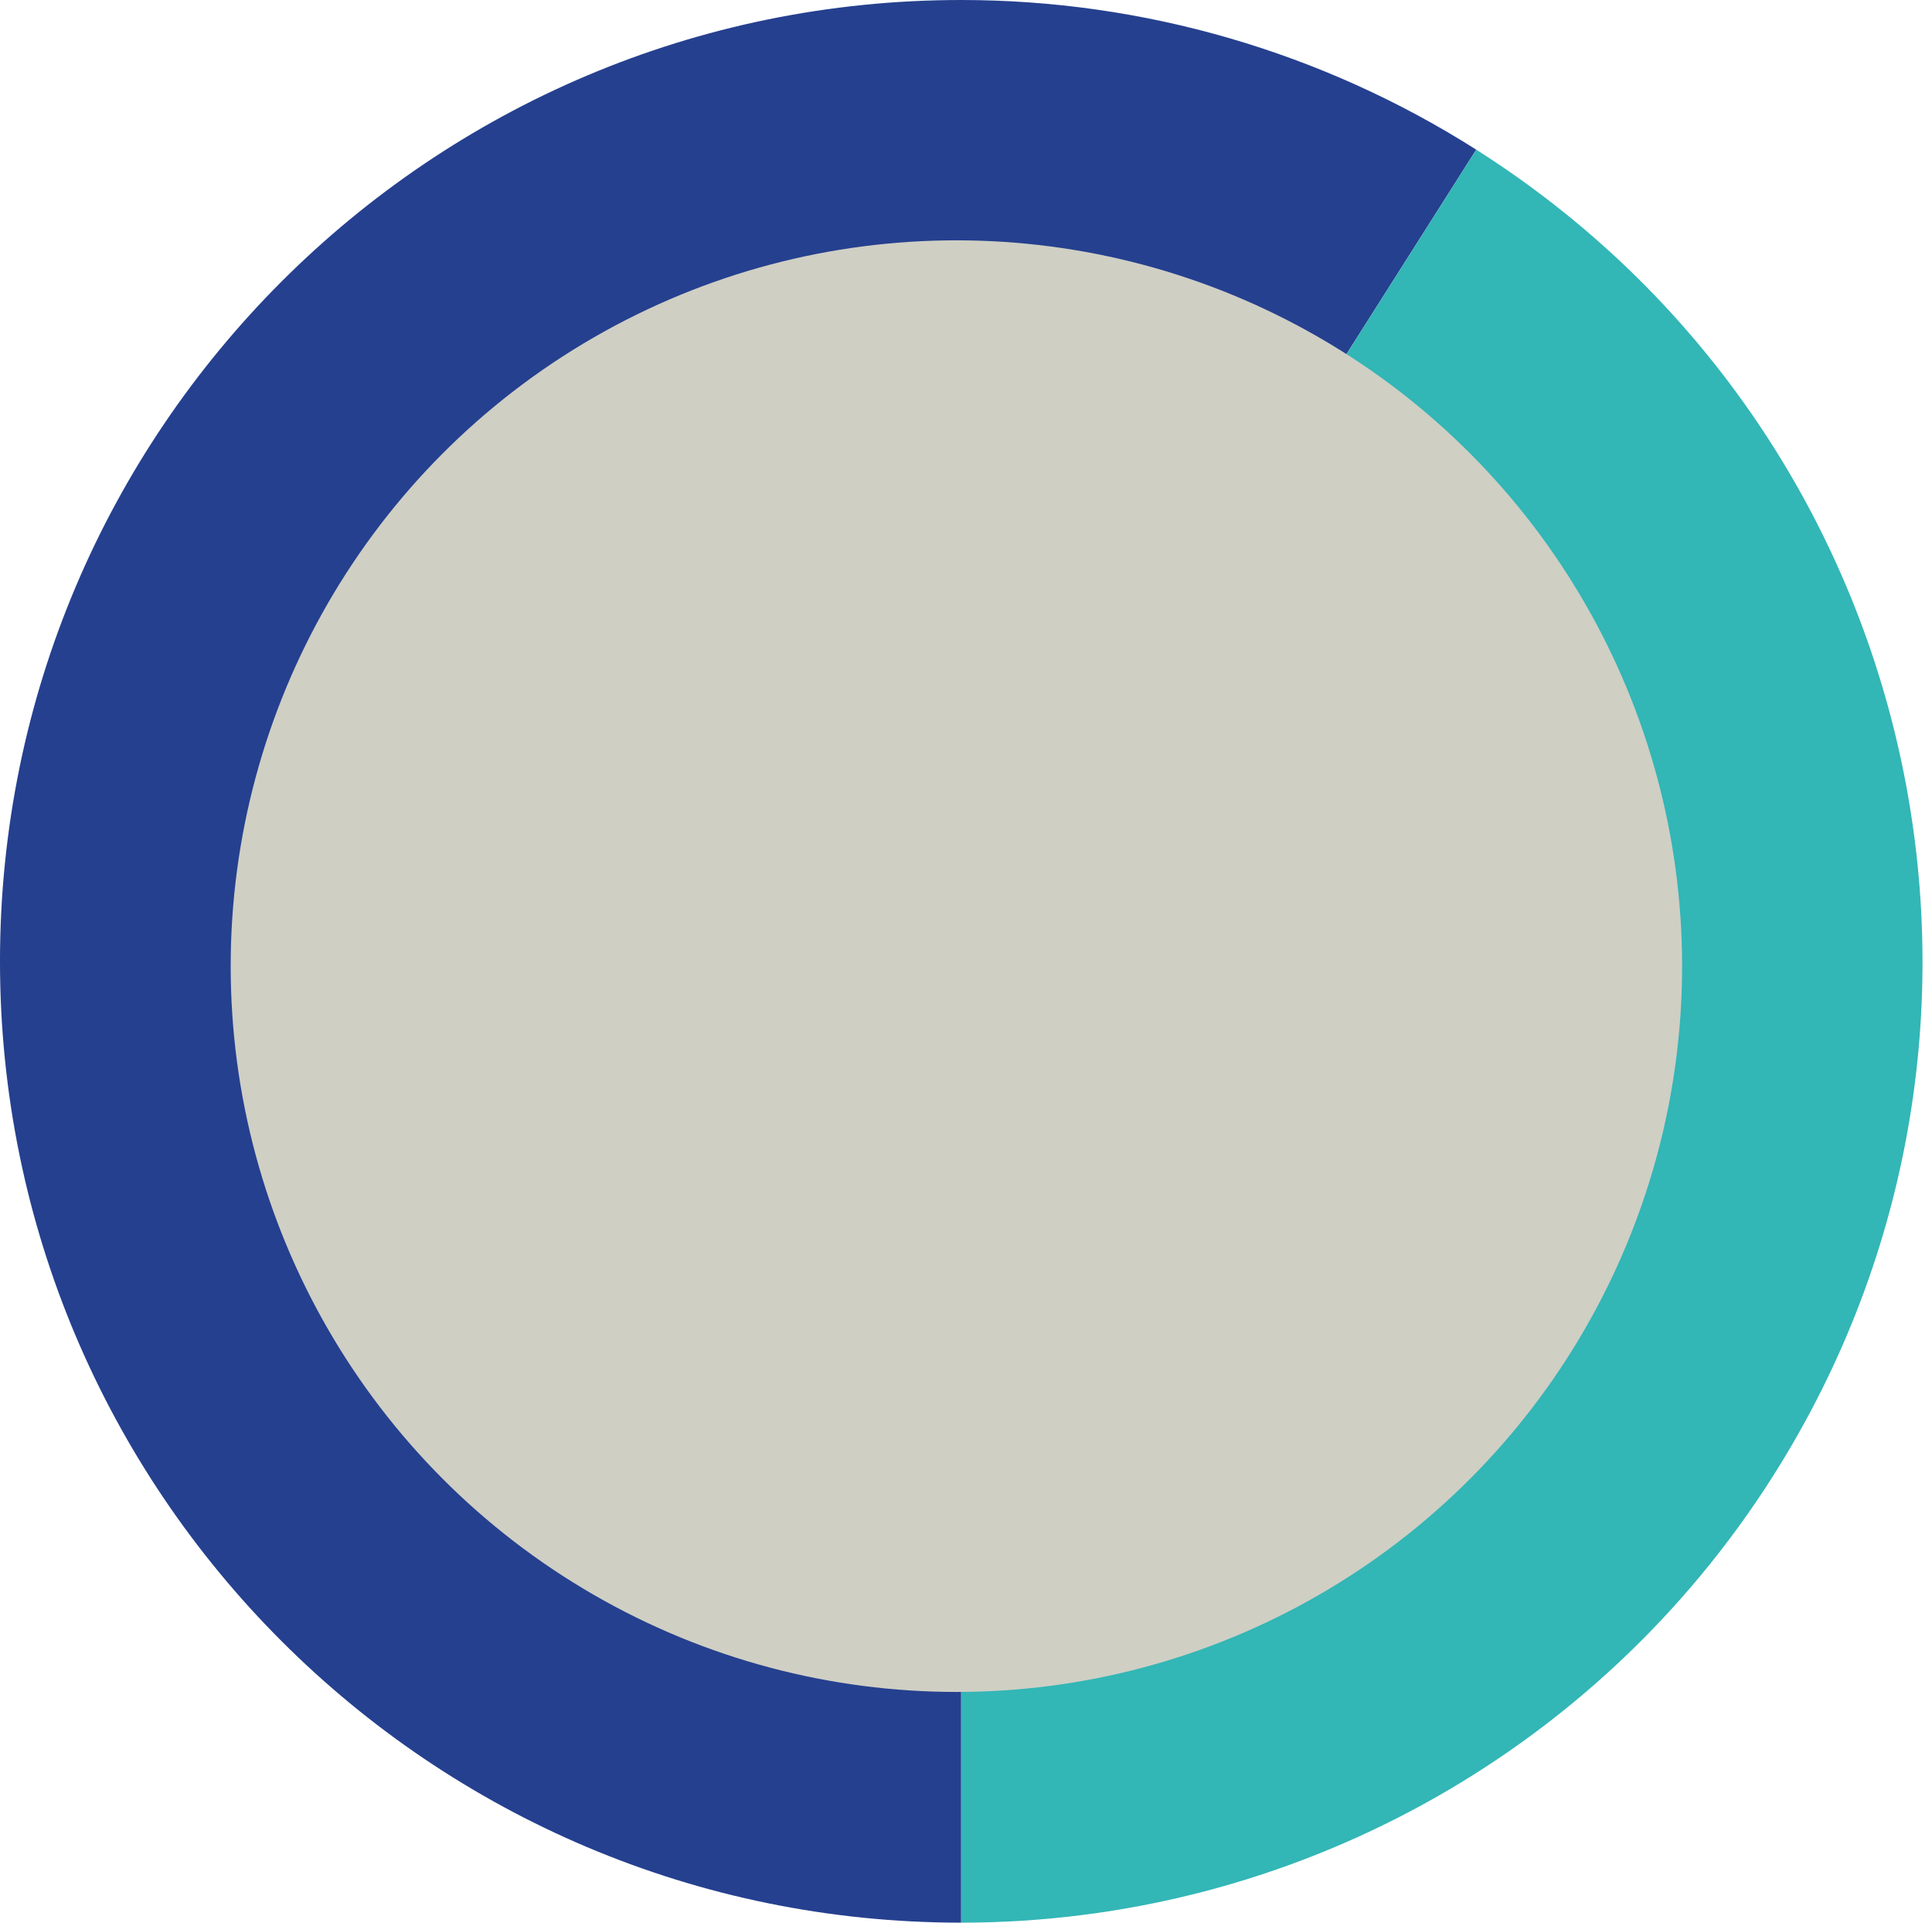 <svg width="201" height="200" viewBox="0 0 201 200" fill="none" xmlns="http://www.w3.org/2000/svg">
<path d="M99.999 100L99.999 200C44.771 200 -0.001 155.228 -0.001 100C-0.001 44.772 44.771 9.51257e-06 99.999 4.68435e-06C118.975 3.0254e-06 137.56 5.399 153.582 15.567L99.999 100Z" fill="#25408F"/>
<path d="M100.001 100L153.584 15.567C200.215 45.16 214.027 106.952 184.434 153.583C166.09 182.488 134.235 200 100.001 200L100.001 100Z" fill="#33B6B6"/>
<circle cx="99.5" cy="100.5" r="75.5" transform="rotate(180 99.5 100.5)" fill="#CFCFC4"/>
</svg>
